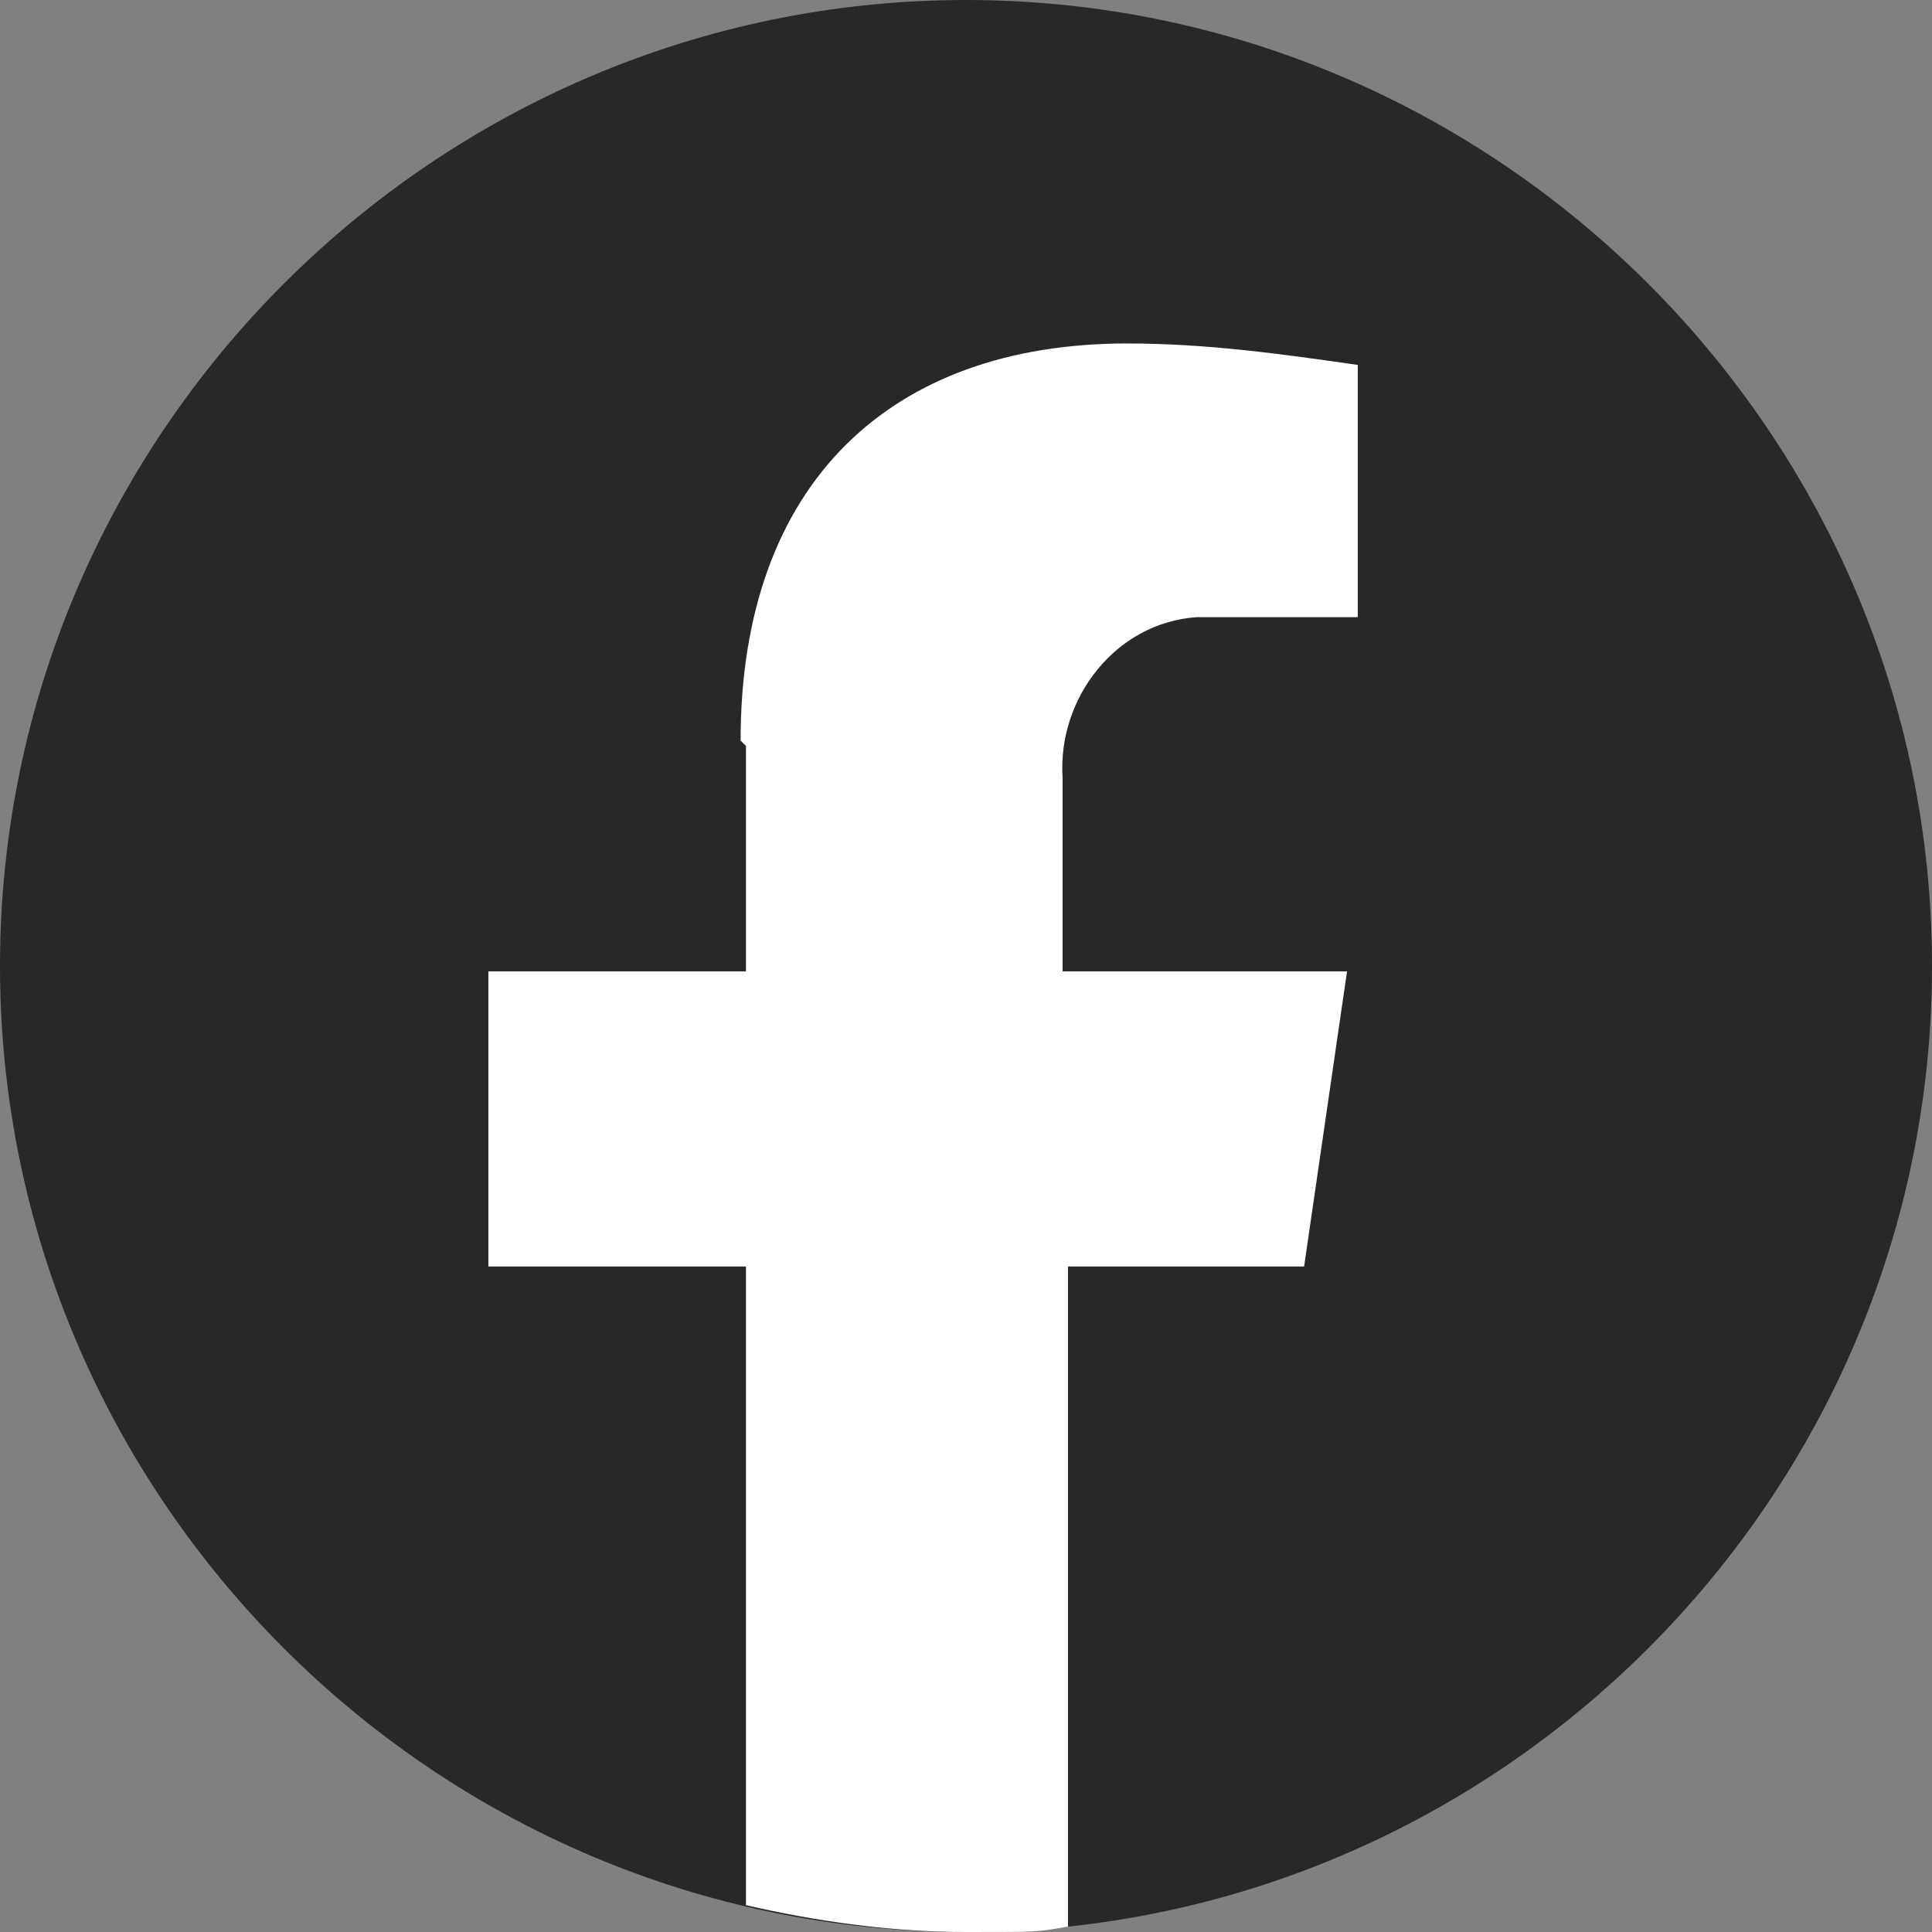 <?xml version="1.0" encoding="UTF-8"?>
<svg id="_圖層_1" data-name="圖層 1" xmlns="http://www.w3.org/2000/svg" version="1.1" viewBox="0 0 36 36">
  <rect x="0" y="0" width="36" height="36" fill="#808080" stroke="none"/>
  <defs>
    <style>
      .cls-1 {
        fill: #282828;
      }

      .cls-1, .cls-2 {
        stroke-width: 0px;
      }

      .cls-2 {
        fill: #fff;
      }
    </style>
  </defs>
  <path id="Path_68" data-name="Path 68" class="cls-1" d="M36,18c0,9.9-8.1,18-18,18S0,27.9,0,18,8.1,0,18,0s18,8.1,18,18"/>
  <path class="cls-2" d="M13.9,13.9v4.2h-4.8v5.5h4.8v11.9c1.3.3,2.7.5,4.1.5s1.3,0,1.9-.1v-12.3h4.4l.8-5.5h-5.3v-3.6c-.1-1.5,1-2.9,2.5-3,.2,0,.4,0,.6,0h2.4v-4.7c-1.4-.2-2.8-.4-4.3-.4-4.4,0-7.2,2.6-7.2,7.4Z"/>
</svg>